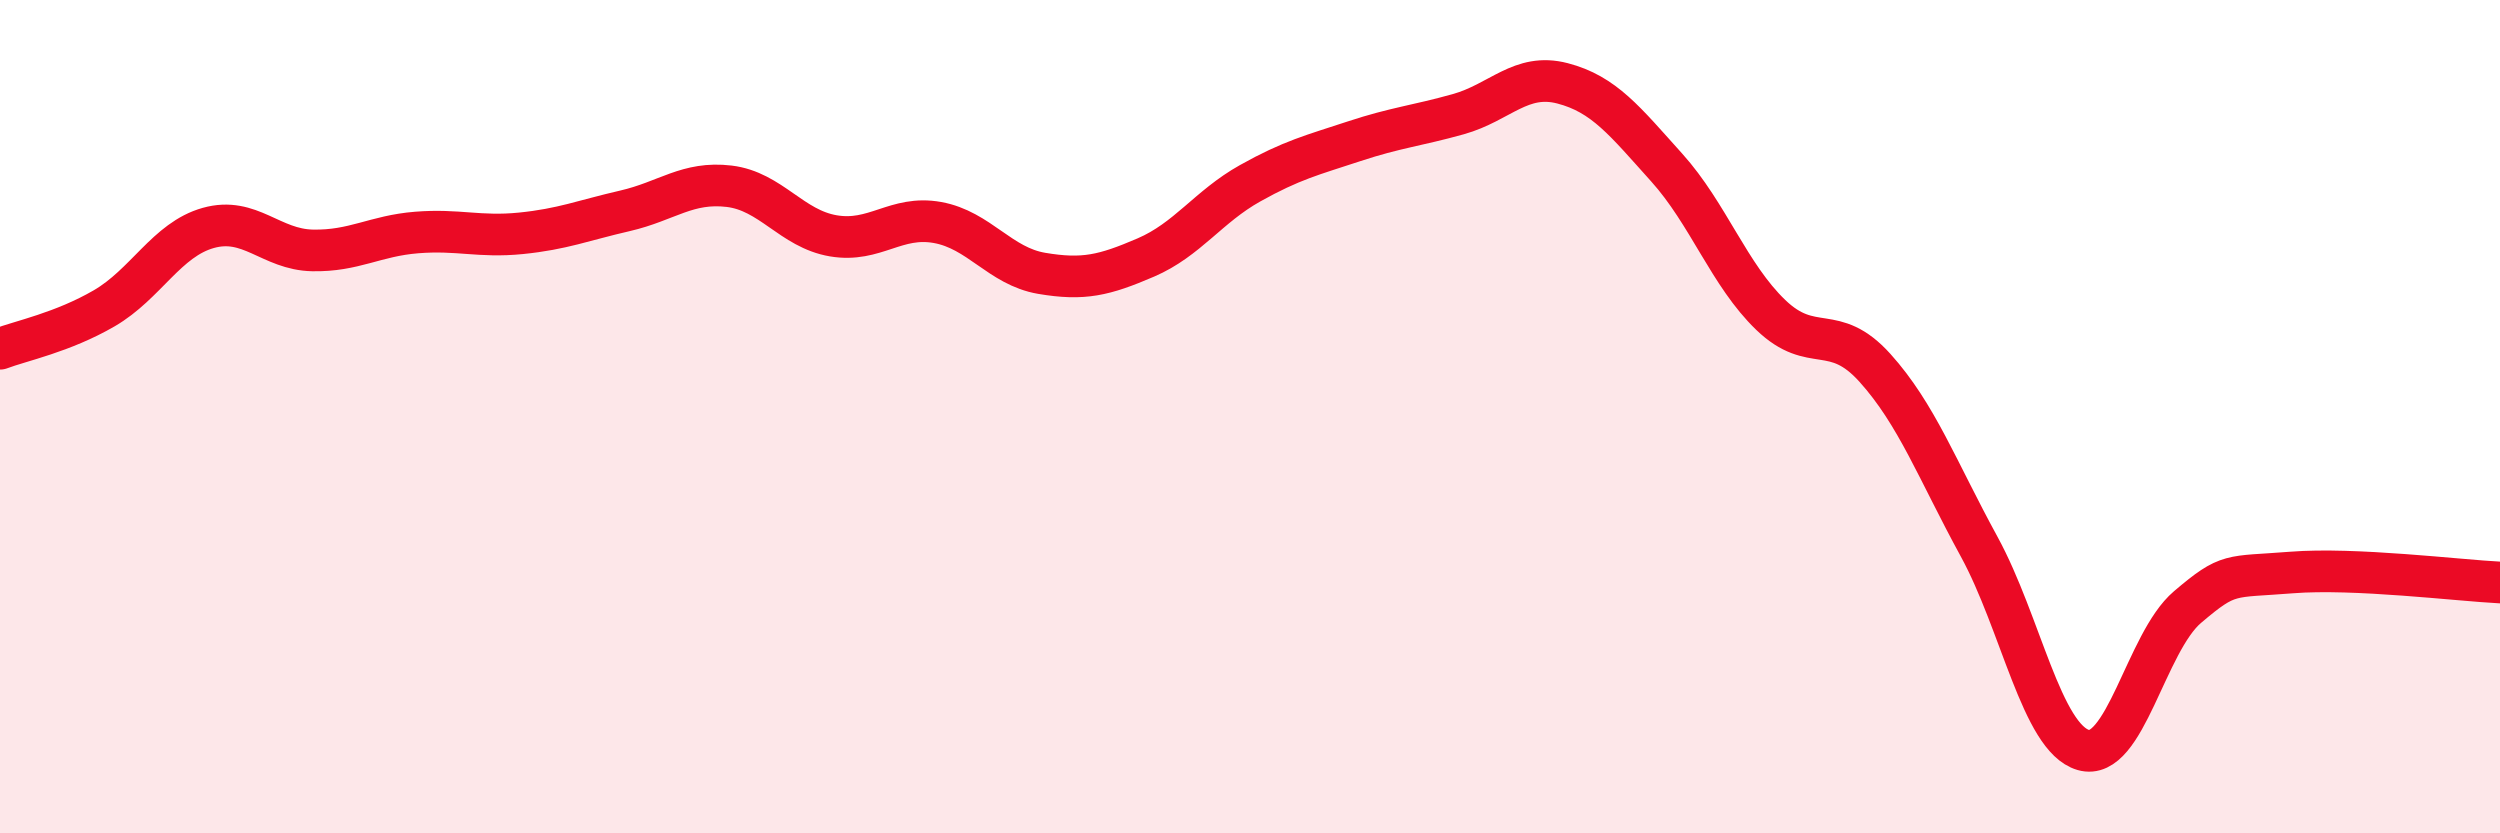
    <svg width="60" height="20" viewBox="0 0 60 20" xmlns="http://www.w3.org/2000/svg">
      <path
        d="M 0,8.37 C 0.5,8.18 1.5,7.98 2.5,7.4 C 3.5,6.82 4,5.75 5,5.47 C 6,5.19 6.5,5.99 7.5,6.01 C 8.5,6.03 9,5.66 10,5.58 C 11,5.5 11.5,5.7 12.5,5.6 C 13.5,5.5 14,5.29 15,5.06 C 16,4.83 16.5,4.35 17.5,4.47 C 18.5,4.59 19,5.49 20,5.66 C 21,5.83 21.5,5.16 22.5,5.34 C 23.5,5.52 24,6.39 25,6.56 C 26,6.73 26.5,6.61 27.5,6.18 C 28.5,5.75 29,4.96 30,4.4 C 31,3.84 31.5,3.72 32.5,3.39 C 33.5,3.06 34,3.02 35,2.74 C 36,2.46 36.5,1.74 37.5,2 C 38.5,2.26 39,2.91 40,4.02 C 41,5.13 41.5,6.6 42.5,7.56 C 43.5,8.52 44,7.72 45,8.83 C 46,9.94 46.5,11.29 47.5,13.12 C 48.5,14.95 49,17.71 50,18 C 51,18.29 51.5,15.42 52.5,14.57 C 53.5,13.72 53.5,13.86 55,13.74 C 56.5,13.62 59,13.93 60,13.98L60 20L0 20Z"
        fill="#EB0A25"
        opacity="0.1"
        stroke-linecap="round"
        stroke-linejoin="round"
      />
      <path
        d="M 0,8.37 C 0.5,8.18 1.5,7.98 2.5,7.4 C 3.5,6.82 4,5.75 5,5.47 C 6,5.19 6.5,5.99 7.5,6.01 C 8.5,6.03 9,5.66 10,5.58 C 11,5.5 11.5,5.7 12.5,5.6 C 13.5,5.5 14,5.29 15,5.06 C 16,4.83 16.5,4.35 17.5,4.47 C 18.5,4.59 19,5.49 20,5.66 C 21,5.83 21.5,5.16 22.5,5.34 C 23.5,5.52 24,6.39 25,6.56 C 26,6.73 26.5,6.61 27.5,6.18 C 28.5,5.75 29,4.96 30,4.4 C 31,3.84 31.5,3.72 32.5,3.39 C 33.5,3.06 34,3.02 35,2.74 C 36,2.46 36.5,1.74 37.5,2 C 38.5,2.26 39,2.91 40,4.02 C 41,5.13 41.5,6.6 42.5,7.56 C 43.5,8.52 44,7.72 45,8.83 C 46,9.94 46.5,11.29 47.5,13.12 C 48.5,14.95 49,17.71 50,18 C 51,18.29 51.5,15.42 52.5,14.57 C 53.5,13.72 53.5,13.86 55,13.74 C 56.5,13.62 59,13.93 60,13.98"
        stroke="#EB0A25"
        stroke-width="1"
        fill="none"
        stroke-linecap="round"
        stroke-linejoin="round"
      />
    </svg>
  
